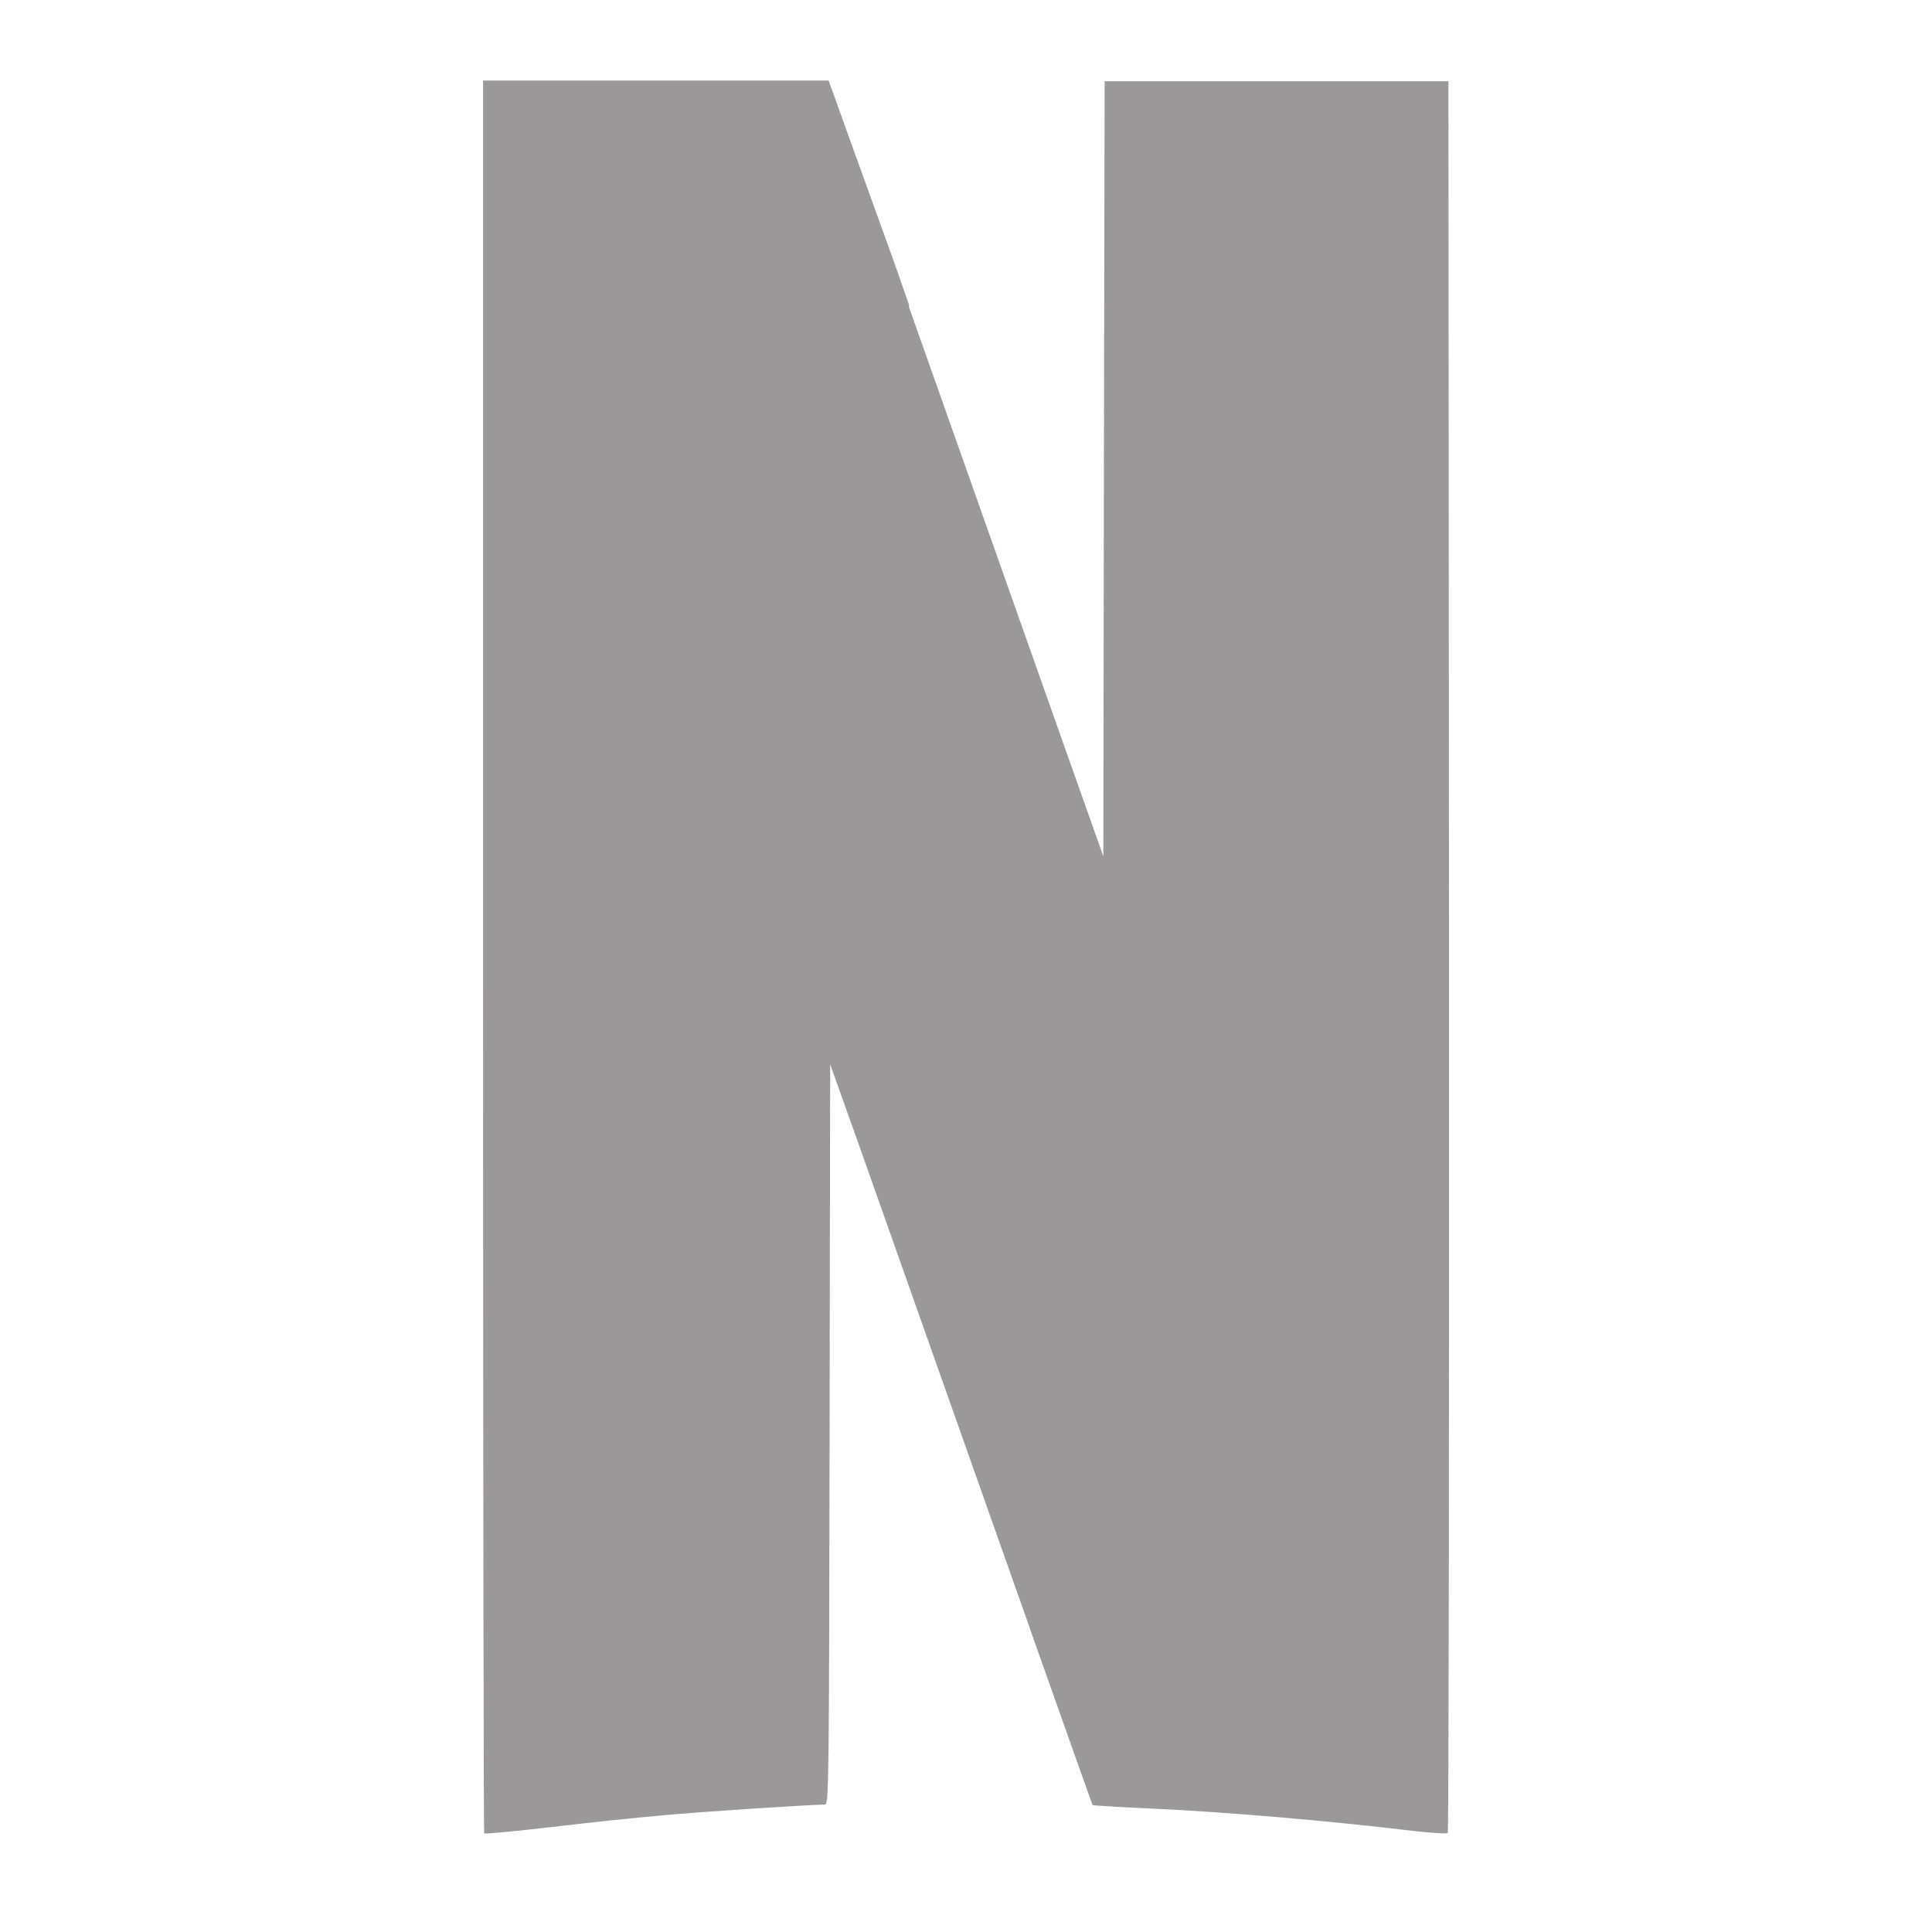 <?xml version="1.0" encoding="UTF-8"?>
<svg xmlns="http://www.w3.org/2000/svg" width="48" height="48" viewBox="0 0 48 48" fill="none">
  <path d="M22.583 7.628L26.62 19.042L27.412 21.274L27.426 11.652L27.444 2.018H35.986L36.001 23.743C36.006 35.704 35.993 45.523 35.97 45.542C35.946 45.56 35.552 45.542 35.099 45.487C33.12 45.251 30.519 45.015 28.419 44.924C27.726 44.892 27.152 44.855 27.145 44.848C27.14 44.841 26.6 43.324 25.593 40.479L25.593 40.472C24.61 37.695 23.17 33.624 21.306 28.349L20.625 26.443L20.611 35.613C20.598 44.344 20.591 44.834 20.496 44.834C20.17 44.834 17.356 45.015 16.416 45.106C15.799 45.16 14.565 45.287 13.675 45.396C12.784 45.498 12.044 45.567 12.029 45.552C12.015 45.538 12.002 35.735 12.002 23.766V2.004H12.012L12.011 2H20.587L20.643 2.162C20.658 2.191 20.773 2.513 20.958 3.034L22.241 6.59L22.586 7.581L22.583 7.628Z" fill="#9A9898"></path>
</svg>
